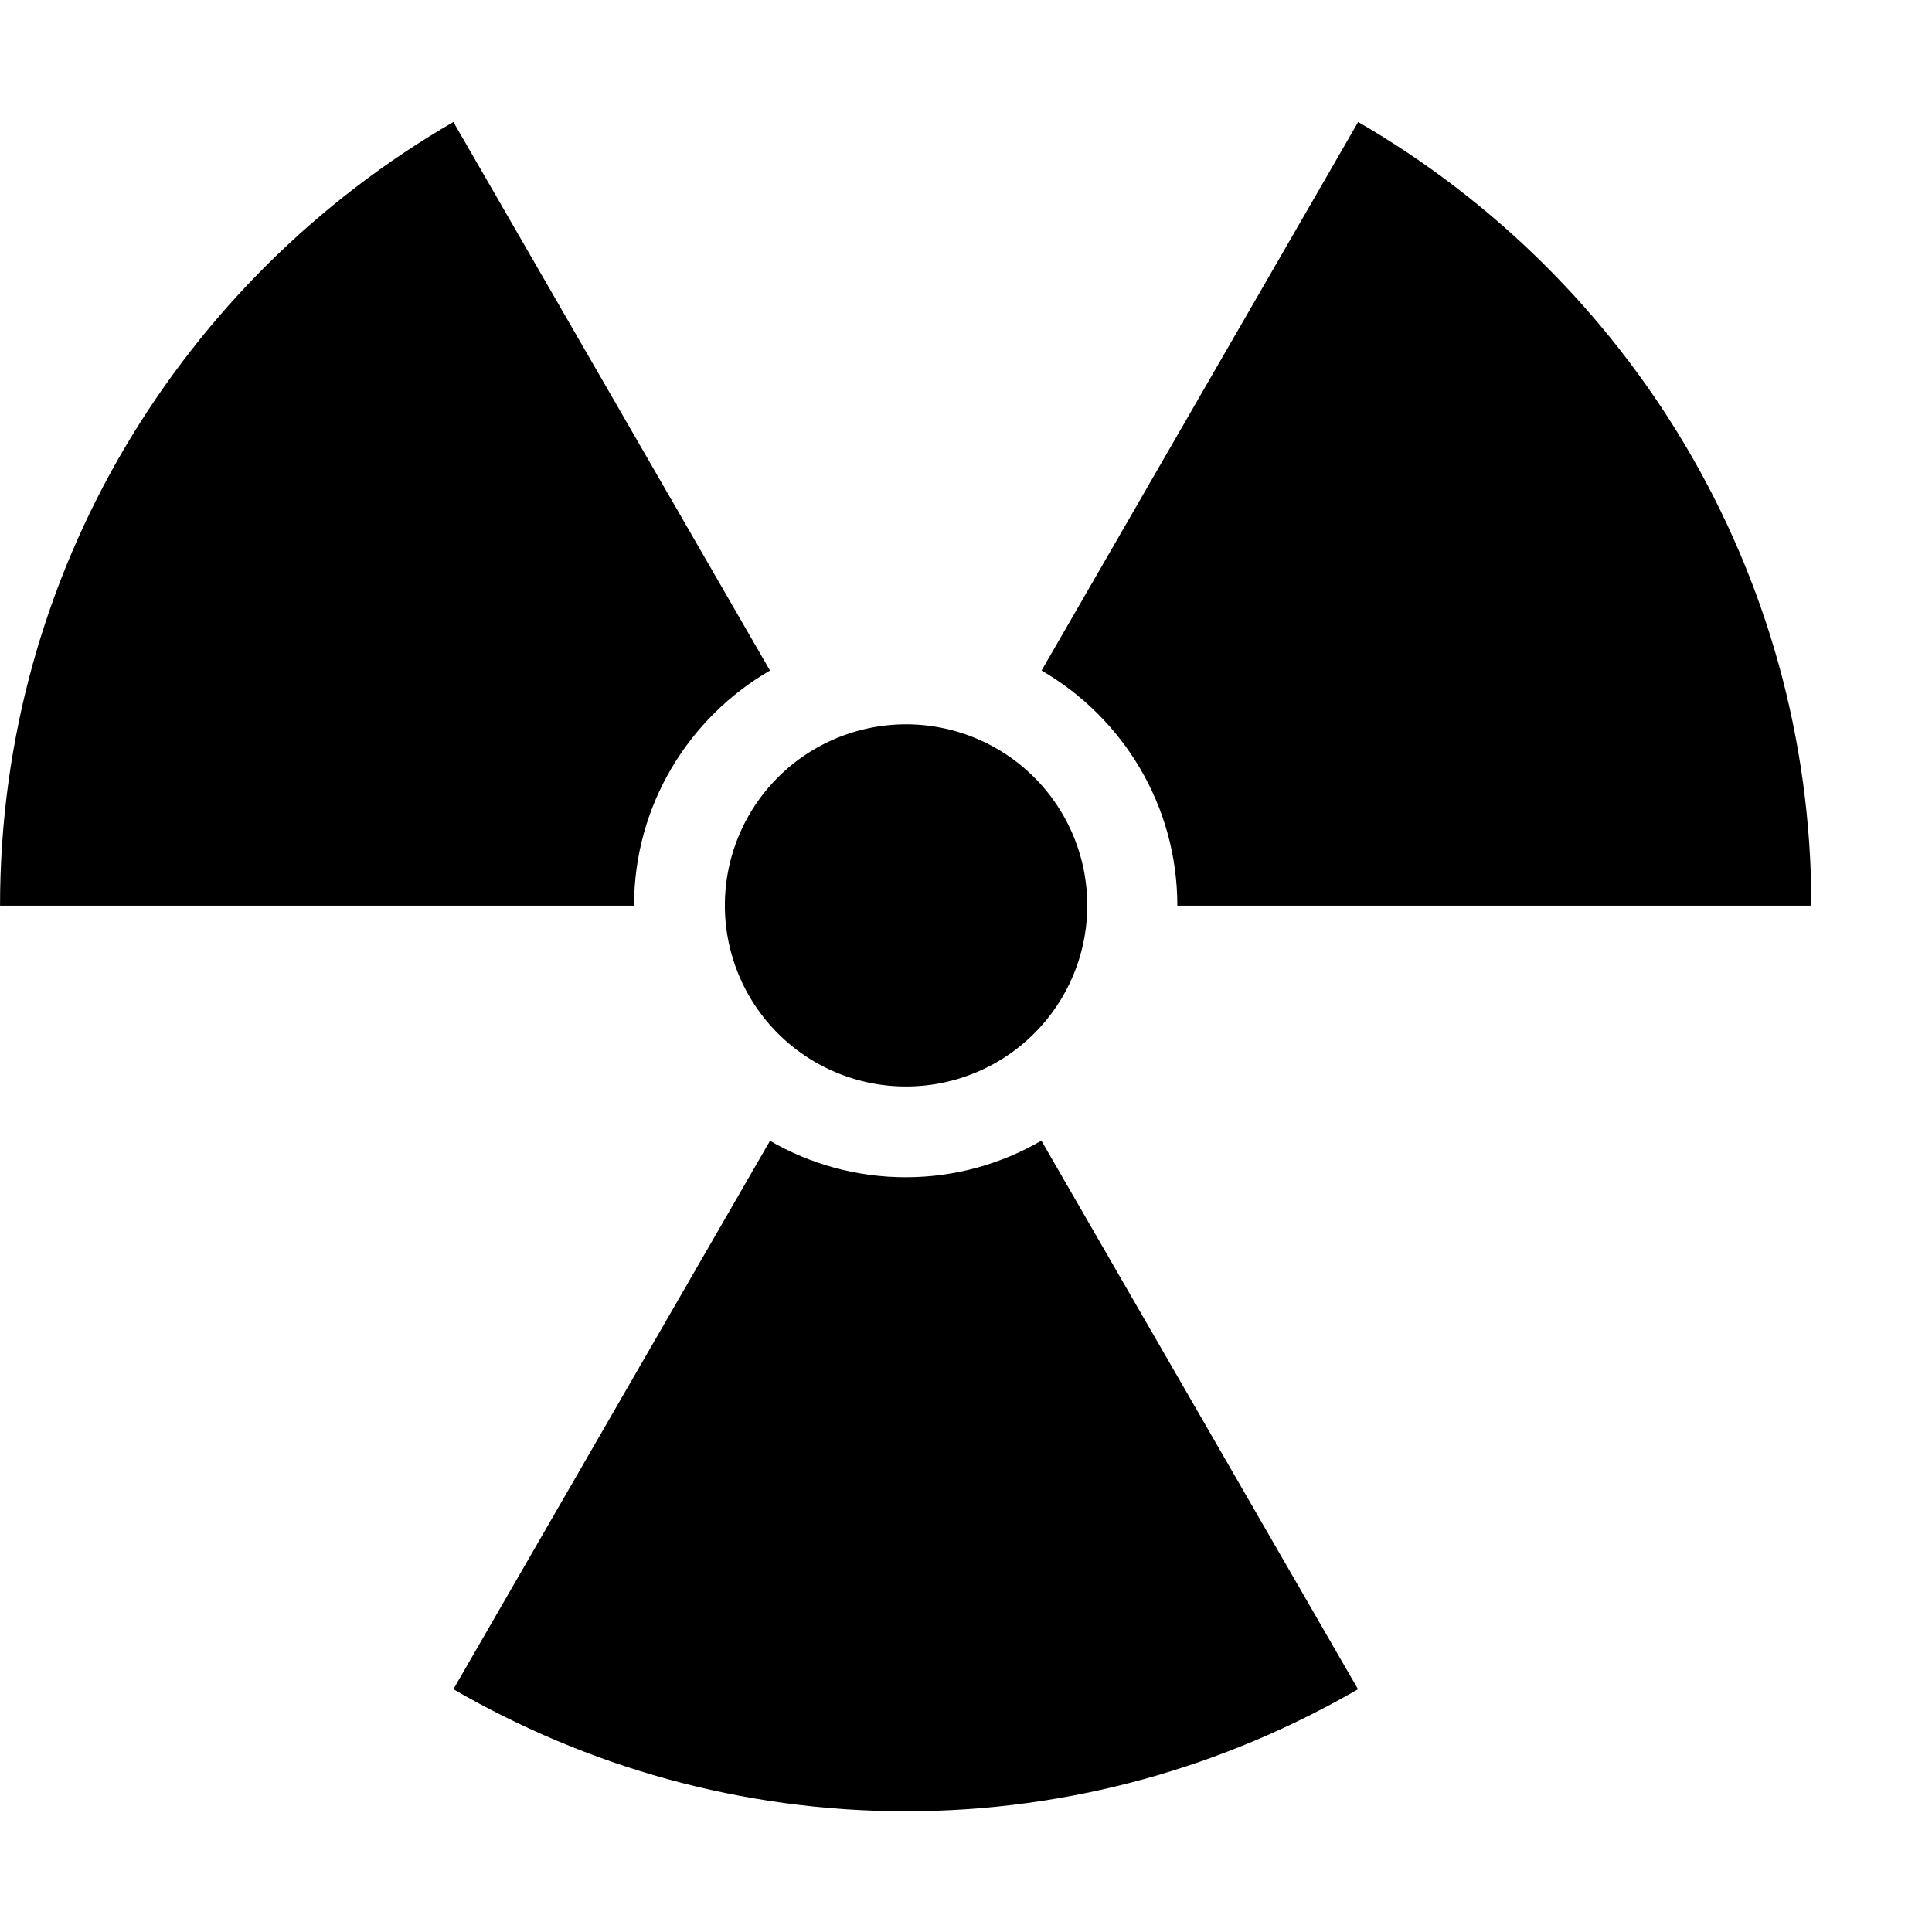<?xml version="1.0" encoding="UTF-8" standalone="no"?>
<!-- Created with Inkscape (http://www.inkscape.org/) --><svg height="120mm" id="svg1329" inkscape:version="0.42.2" sodipodi:docbase="E:\" sodipodi:docname="radiations.svg" sodipodi:version="0.32" width="120mm" xmlns="http://www.w3.org/2000/svg" xmlns:cc="http://web.resource.org/cc/" xmlns:dc="http://purl.org/dc/elements/1.1/" xmlns:inkscape="http://www.inkscape.org/namespaces/inkscape" xmlns:rdf="http://www.w3.org/1999/02/22-rdf-syntax-ns#" xmlns:sodipodi="http://inkscape.sourceforge.net/DTD/sodipodi-0.dtd" xmlns:svg="http://www.w3.org/2000/svg">
  <defs id="defs1331"/>
  <sodipodi:namedview bordercolor="#666666" borderopacity="1.0" id="base" inkscape:current-layer="layer1" inkscape:cx="375.00000" inkscape:cy="99.397337" inkscape:document-units="mm" inkscape:pageopacity="0.0" inkscape:pageshadow="2" inkscape:window-height="512" inkscape:window-width="752" inkscape:window-x="181" inkscape:window-y="899" inkscape:zoom="0.35000000" pagecolor="#ffffff"/>
  <g id="layer1" inkscape:groupmode="layer" inkscape:label="Calque 1">
    <g id="g2275" transform="matrix(1.2,0,0,1.2,-233.466,-67.737)">
      <path d="M 395.161 232.613 A 67.261 44.841 0 1 1  260.638,232.613 A 67.261 44.841 0 1 1  395.161 232.613 z" id="path2277" sodipodi:cx="327.89981" sodipodi:cy="232.61269" sodipodi:rx="67.261497" sodipodi:ry="44.841000" sodipodi:type="arc" style="color:#000000;fill:none;fill-opacity:1;fill-rule:nonzero;stroke:none;stroke-width:7.087;stroke-linecap:round;stroke-linejoin:miter;marker:none;marker-start:none;marker-mid:none;marker-end:none;stroke-miterlimit:4;stroke-dashoffset:0;stroke-opacity:1;visibility:visible;display:inline;overflow:visible" transform="matrix(2.634,0,0,3.951,-491.94,-685.432)"/>
      <path d="M 395.161 232.613 A 67.261 44.841 0 1 1  260.638,232.613 A 67.261 44.841 0 1 1  395.161 232.613 z" id="path2279" sodipodi:cx="327.89981" sodipodi:cy="232.61269" sodipodi:rx="67.261497" sodipodi:ry="44.841000" sodipodi:type="arc" style="color:#000000;fill:#000000;fill-opacity:1;fill-rule:nonzero;stroke:none;stroke-width:7.087;stroke-linecap:round;stroke-linejoin:miter;marker:none;marker-start:none;marker-mid:none;marker-end:none;stroke-miterlimit:4;stroke-dashoffset:0;stroke-opacity:1;visibility:visible;display:inline;overflow:visible" transform="matrix(0.527,0,0,0.79,199.004,49.804)"/>
      <path d="M 283.25,80.312 C 230.308,110.96 194.562,168.092 194.562,233.625 L 318.594,233.625 C 318.594,213.967 329.308,196.82 345.188,187.625 L 283.25,80.312 z M 460.25,80.312 L 398.312,187.625 C 414.179,196.823 424.875,213.977 424.875,233.625 L 548.906,233.625 C 548.906,168.099 513.183,110.962 460.25,80.312 z M 398.281,279.594 C 390.461,284.122 381.431,286.75 371.75,286.75 C 362.075,286.75 353.005,284.148 345.188,279.625 L 283.25,386.906 C 309.314,401.994 339.488,410.781 371.75,410.781 C 404.01,410.781 434.157,401.992 460.219,386.906 L 398.281,279.594 z " id="path2281" style="color:#000000;fill:#000000;fill-opacity:1;fill-rule:nonzero;stroke:none;stroke-width:7.087;stroke-linecap:round;stroke-linejoin:miter;marker:none;marker-start:none;marker-mid:none;marker-end:none;stroke-miterlimit:4;stroke-dashoffset:0;stroke-opacity:1;visibility:visible;display:inline;overflow:visible"/>
    </g>
  </g>
</svg>
